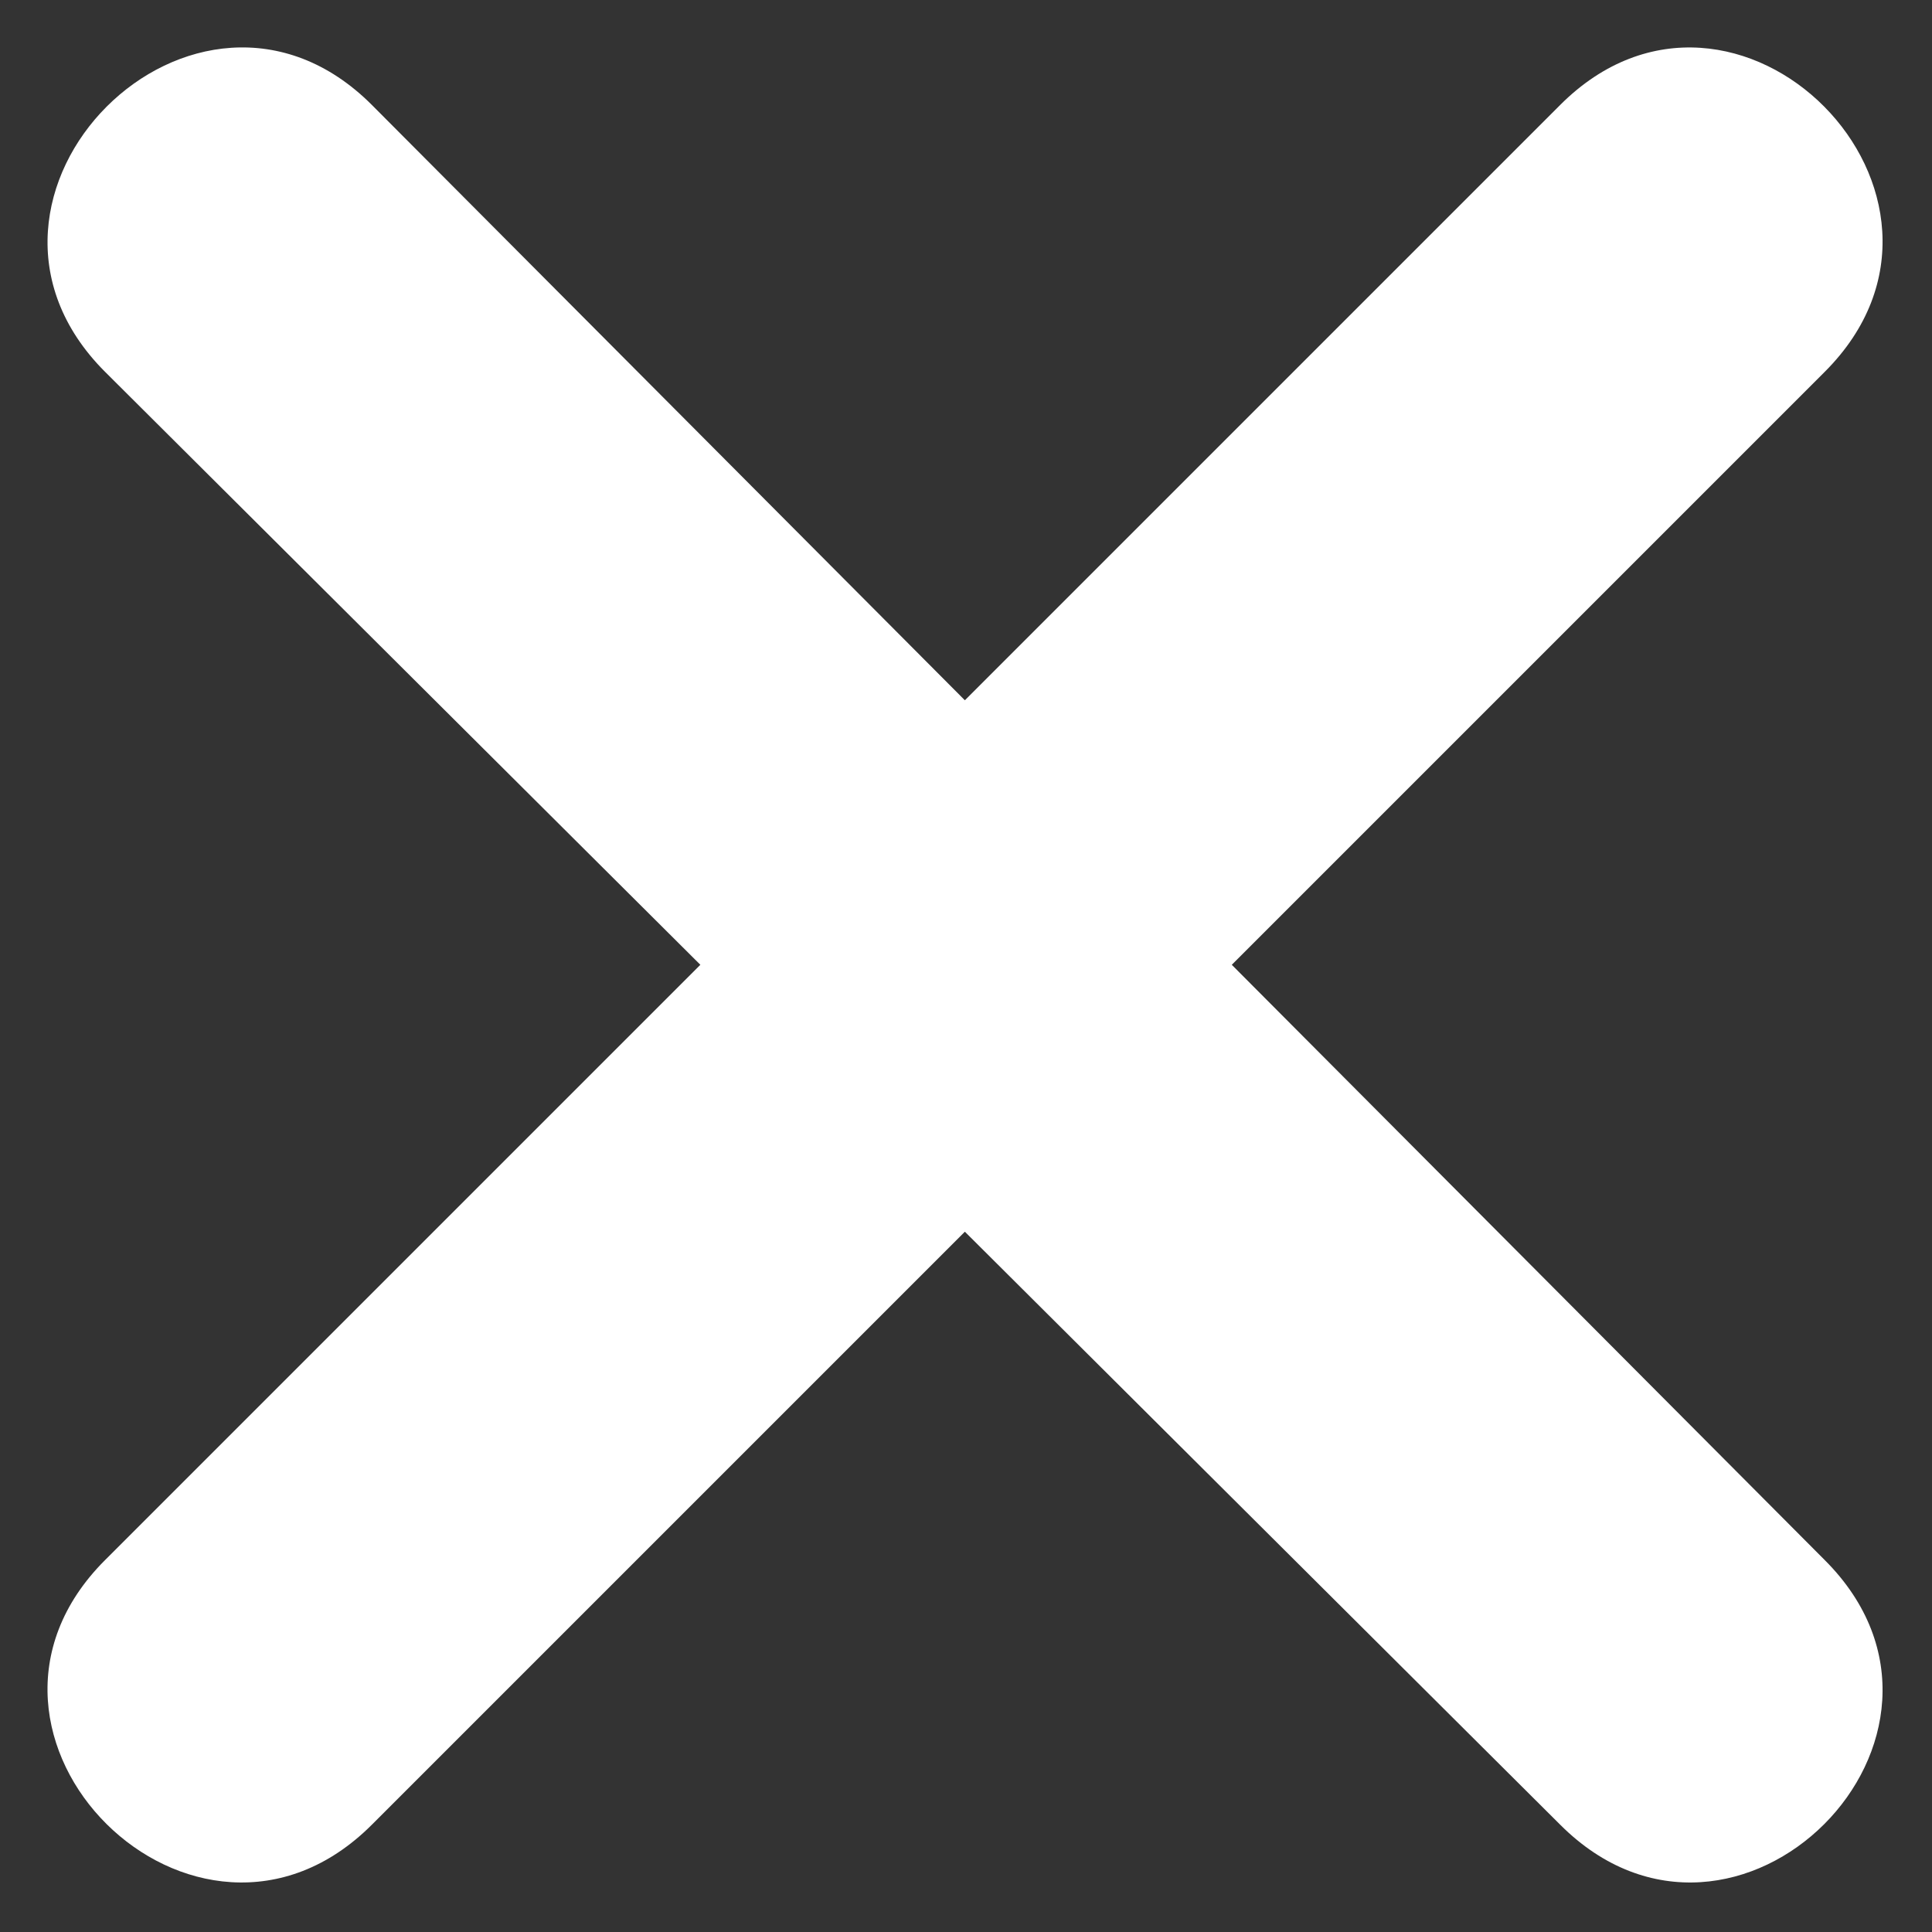 <?xml version="1.0" encoding="UTF-8"?>
<svg width="100pt" height="100pt" version="1.1" viewBox="0 0 100 100" xmlns="http://www.w3.org/2000/svg">
 <rect x="0" y="0" width="100" height="100" fill="#333333" stroke="none"/>
 <path d="m49.941 36.246 30.816-30.816c9.09-9.09 22.785 4.723 13.695 13.812l-30.695 30.695 30.695 30.816c9.09 9.09-4.606 22.785-13.695 13.695l-30.816-30.695-30.695 30.695c-9.09 9.09-22.906-4.606-13.812-13.695l30.816-30.816-30.816-30.695c-9.09-9.09 4.723-22.906 13.812-13.812z" fill="#fff" fill-rule="evenodd"/>
</svg>
